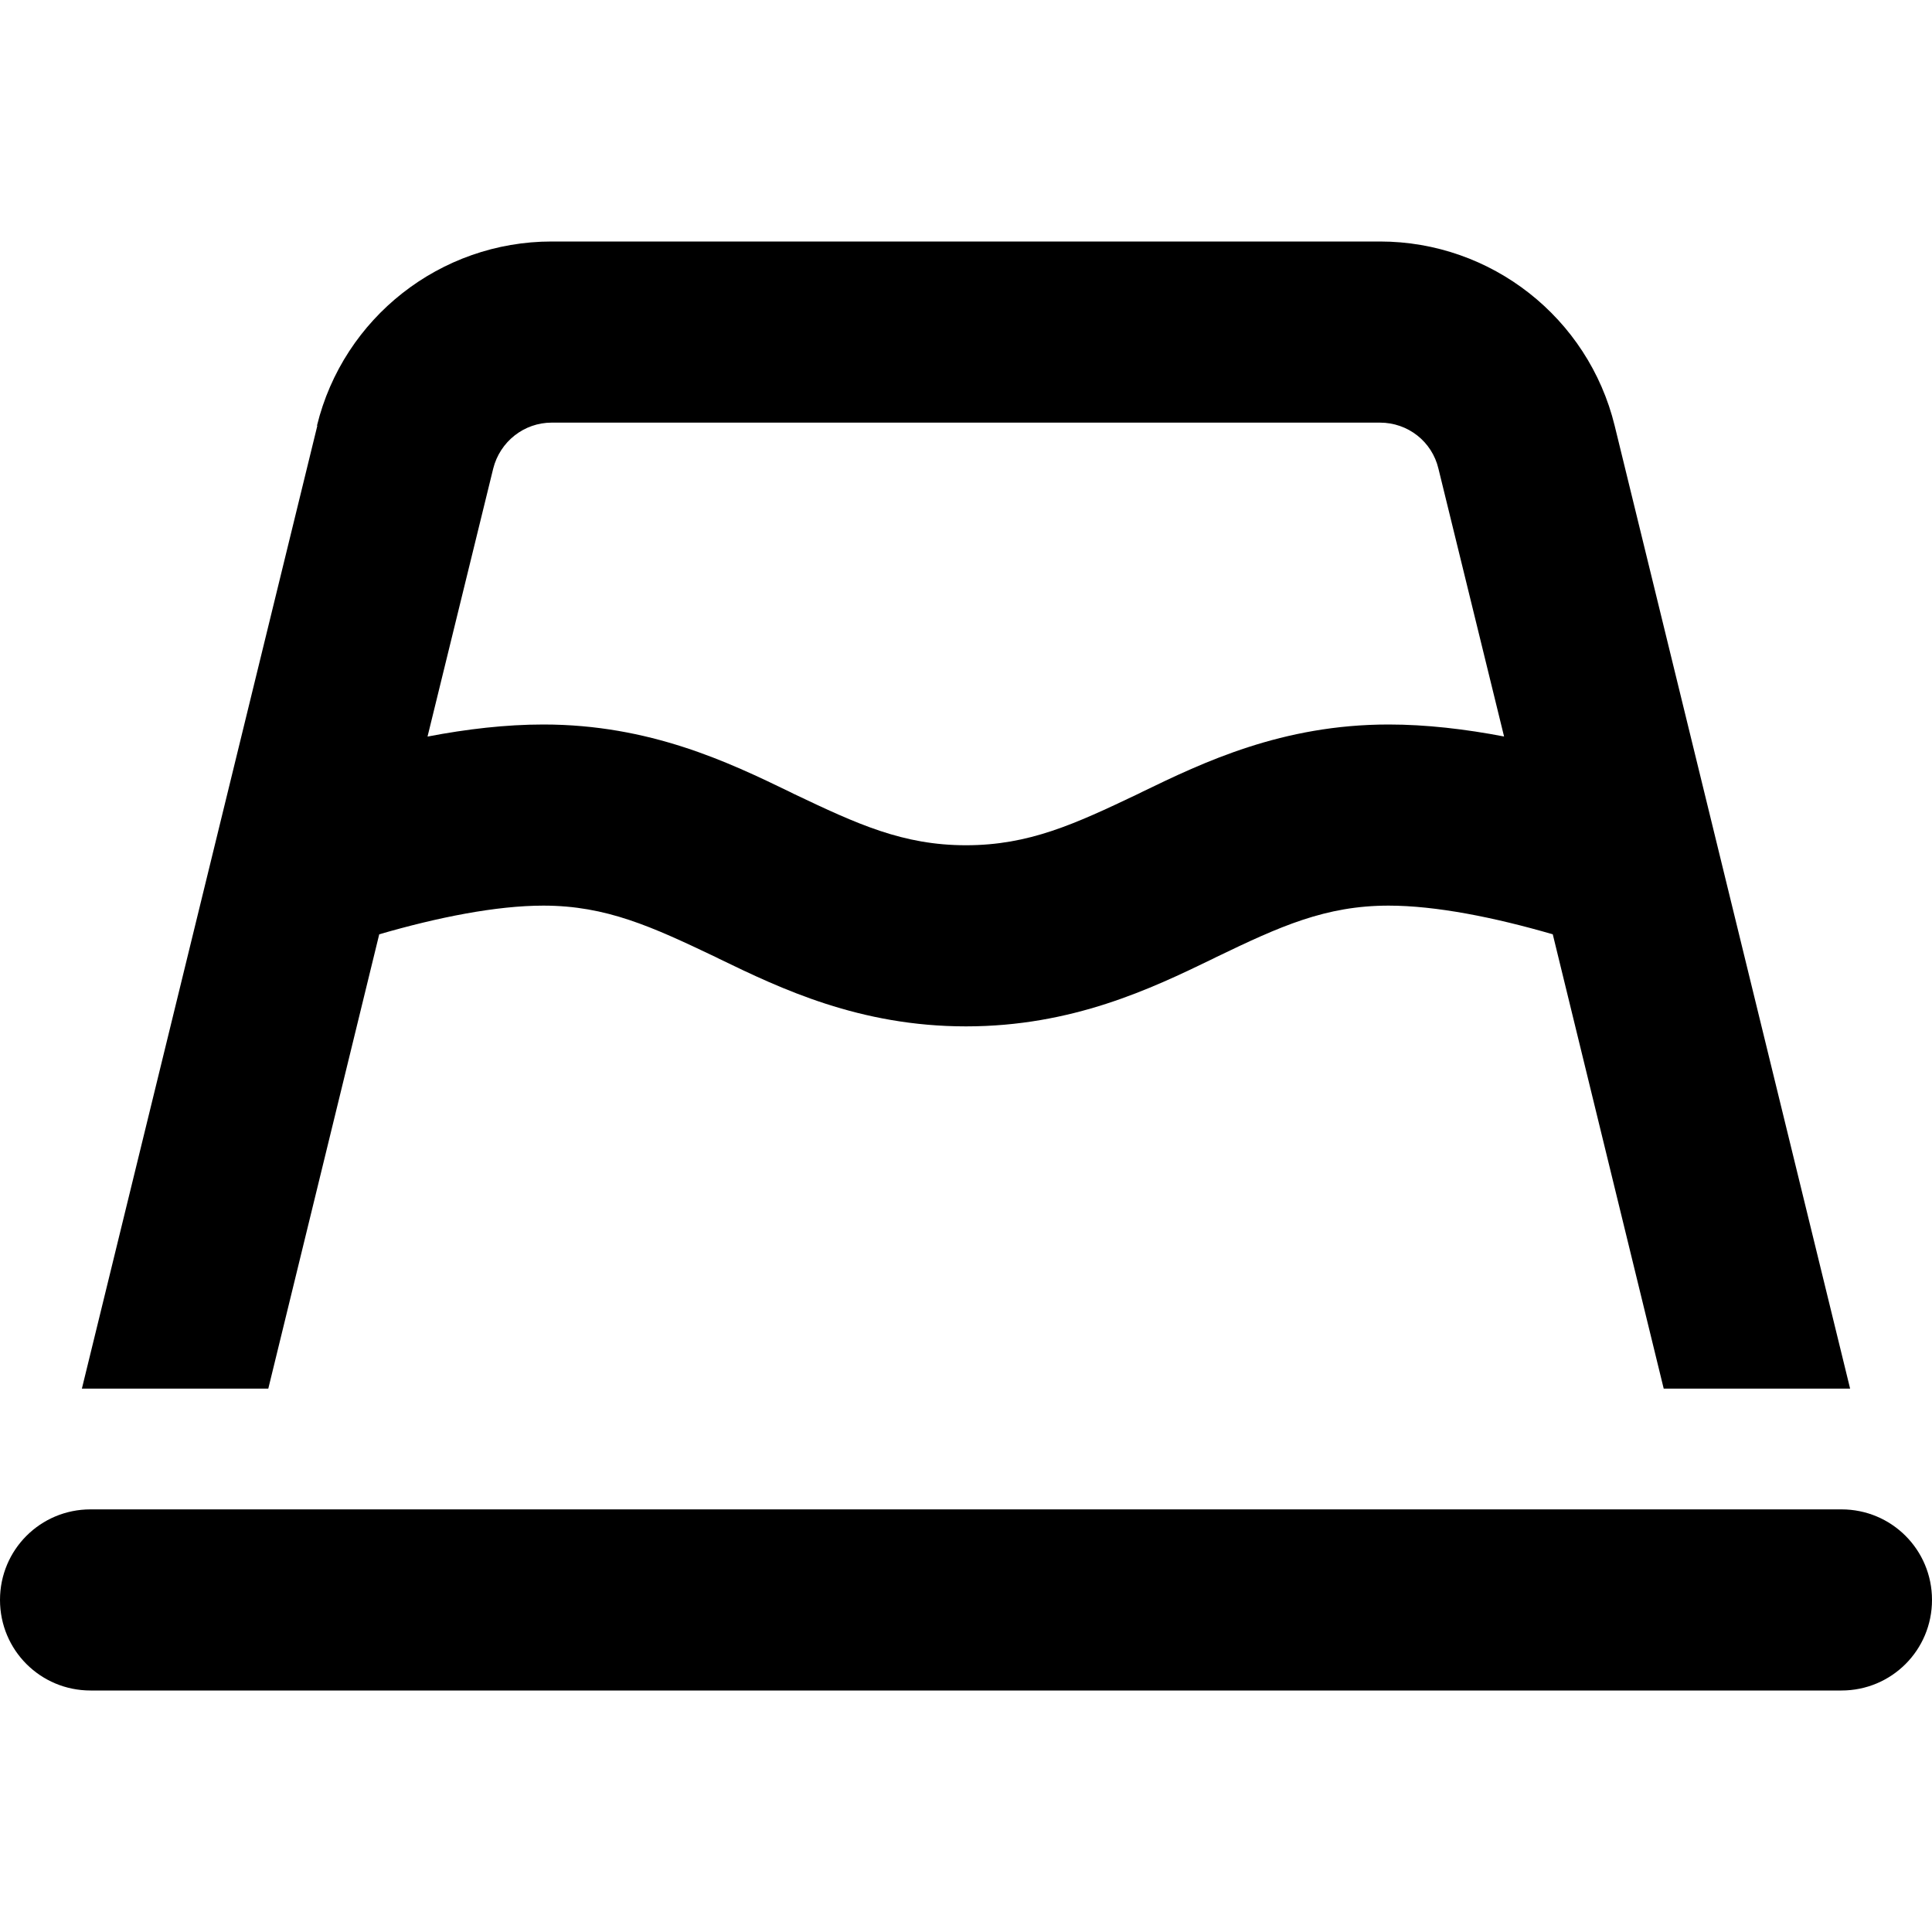 <svg xmlns="http://www.w3.org/2000/svg" viewBox="0 0 512 512"><!--! Font Awesome Pro 7.0.0 by @fontawesome - https://fontawesome.com License - https://fontawesome.com/license (Commercial License) Copyright 2025 Fonticons, Inc. --><path fill="currentColor" d="M84.1 112.8L21.7 368 71.1 368 100.5 247.6c15.5-4.5 31-7.6 43.5-7.6 16.7 0 28.8 5.6 45.6 13.6l1 .5C206.9 262 227.8 272 256 272s49.1-10 65.4-17.9l1-.5c16.8-8.1 28.9-13.6 45.6-13.6 12.5 0 28 3.1 43.5 7.6l29.4 120.4 49.4 0-62.4-255.2c-7-28.6-32.7-48.8-62.2-48.8L146.2 64c-29.5 0-55.2 20.2-62.2 48.8zm314.6 82.4c-10.4-2-20.8-3.2-30.7-3.2-28.2 0-49.1 10-65.4 17.9l-1 .5C284.8 218.4 272.7 224 256 224s-28.8-5.6-45.6-13.6l-1-.5c-16.3-7.9-37.2-17.9-65.4-17.9-9.9 0-20.3 1.2-30.7 3.2l17.4-71c1.8-7.2 8.2-12.2 15.5-12.2l219.5 0c7.4 0 13.8 5 15.5 12.2l17.4 71zM0 424c0 13.3 10.7 24 24 24l464 0c13.3 0 24-10.7 24-24s-10.7-24-24-24L24 400c-13.3 0-24 10.7-24 24z"/></svg>